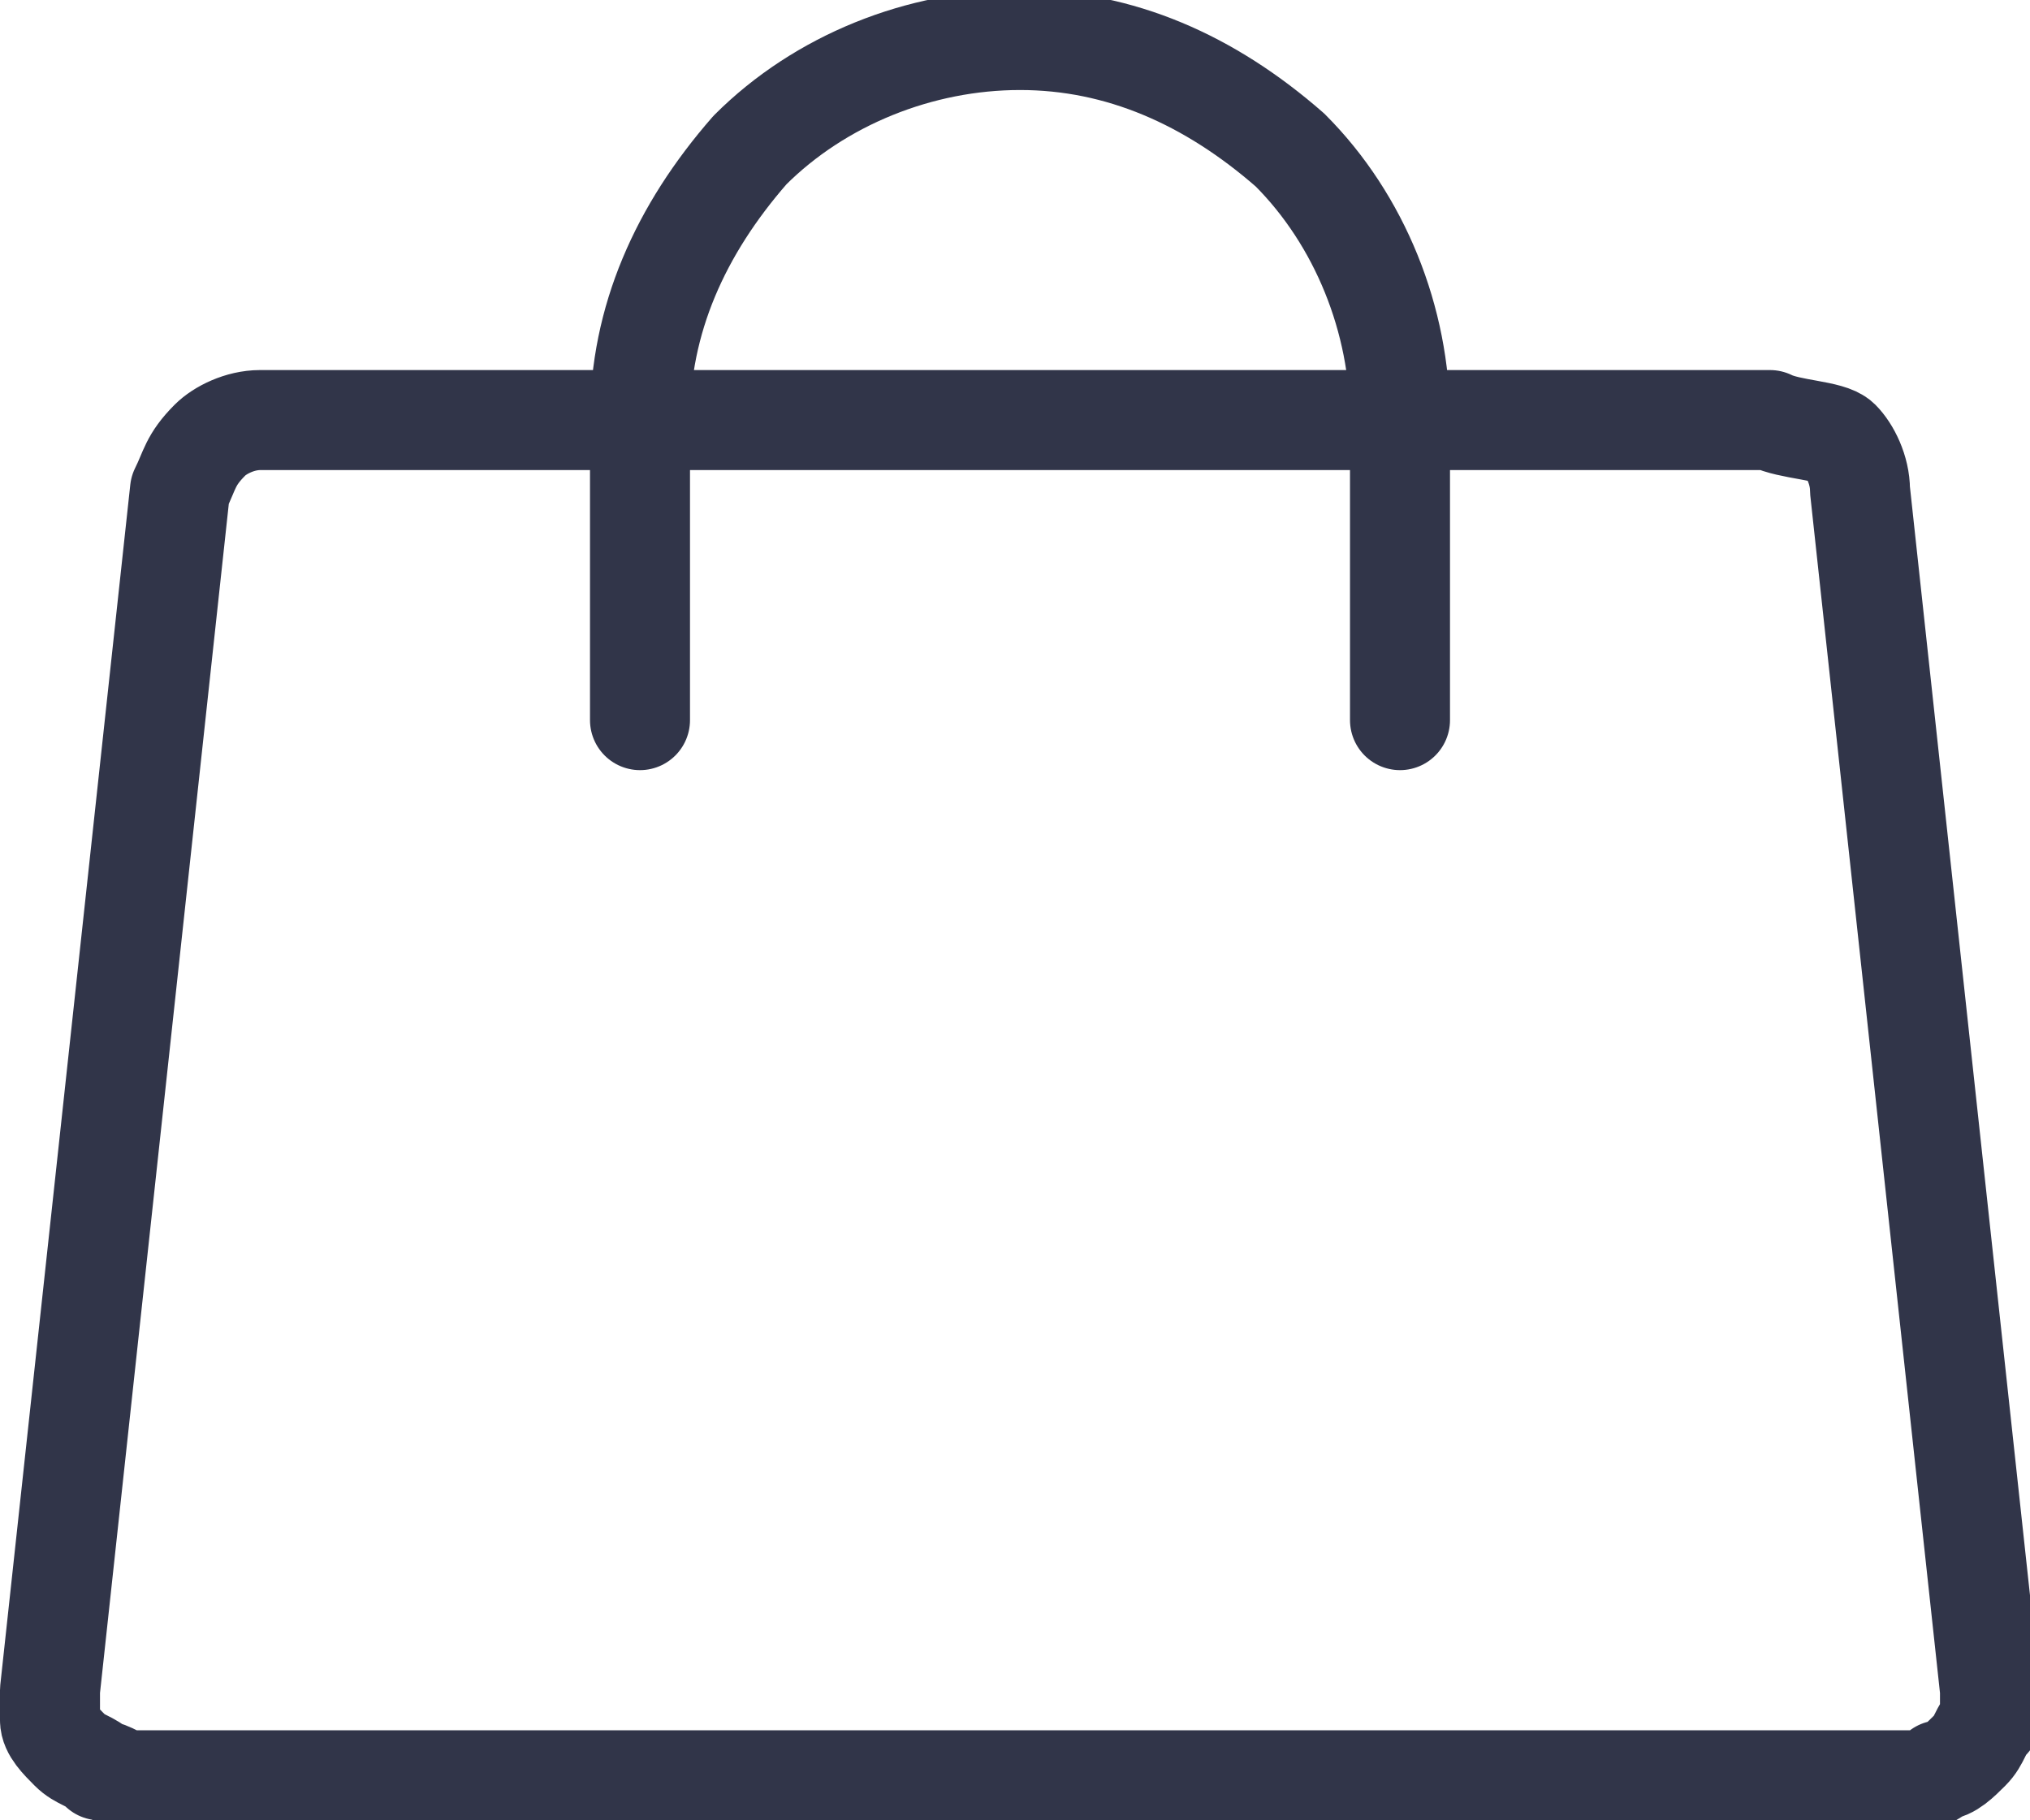 <svg xmlns="http://www.w3.org/2000/svg" viewBox="0 0 20.3 18.2" style="enable-background:new 0 0 20.3 18.2" xml:space="preserve"><path style="fill:none;stroke:#313549;stroke-linecap:round;stroke-linejoin:round" d="M17.7 4.2H2.6c-.2 0-.4.1-.5.2-.2.2-.2.3-.3.5l-1.3 12v.3c0 .1.1.2.2.3s.2.1.3.2c.1 0 .2.1.3.1h17.8c.1 0 .2 0 .3-.1.1 0 .2-.1.3-.2.1-.1.1-.2.2-.3v-.3l-1.3-12c0-.2-.1-.4-.2-.5s-.5-.1-.7-.2h0z"/><path style="fill:none;stroke:#313549;stroke-linecap:round;stroke-linejoin:round" d="M6.4 7.2v-3c0-1 .4-1.9 1.1-2.7C8.2.8 9.2.4 10.2.4c1 0 1.9.4 2.7 1.1.7.7 1.1 1.7 1.1 2.7v3"/></svg>
